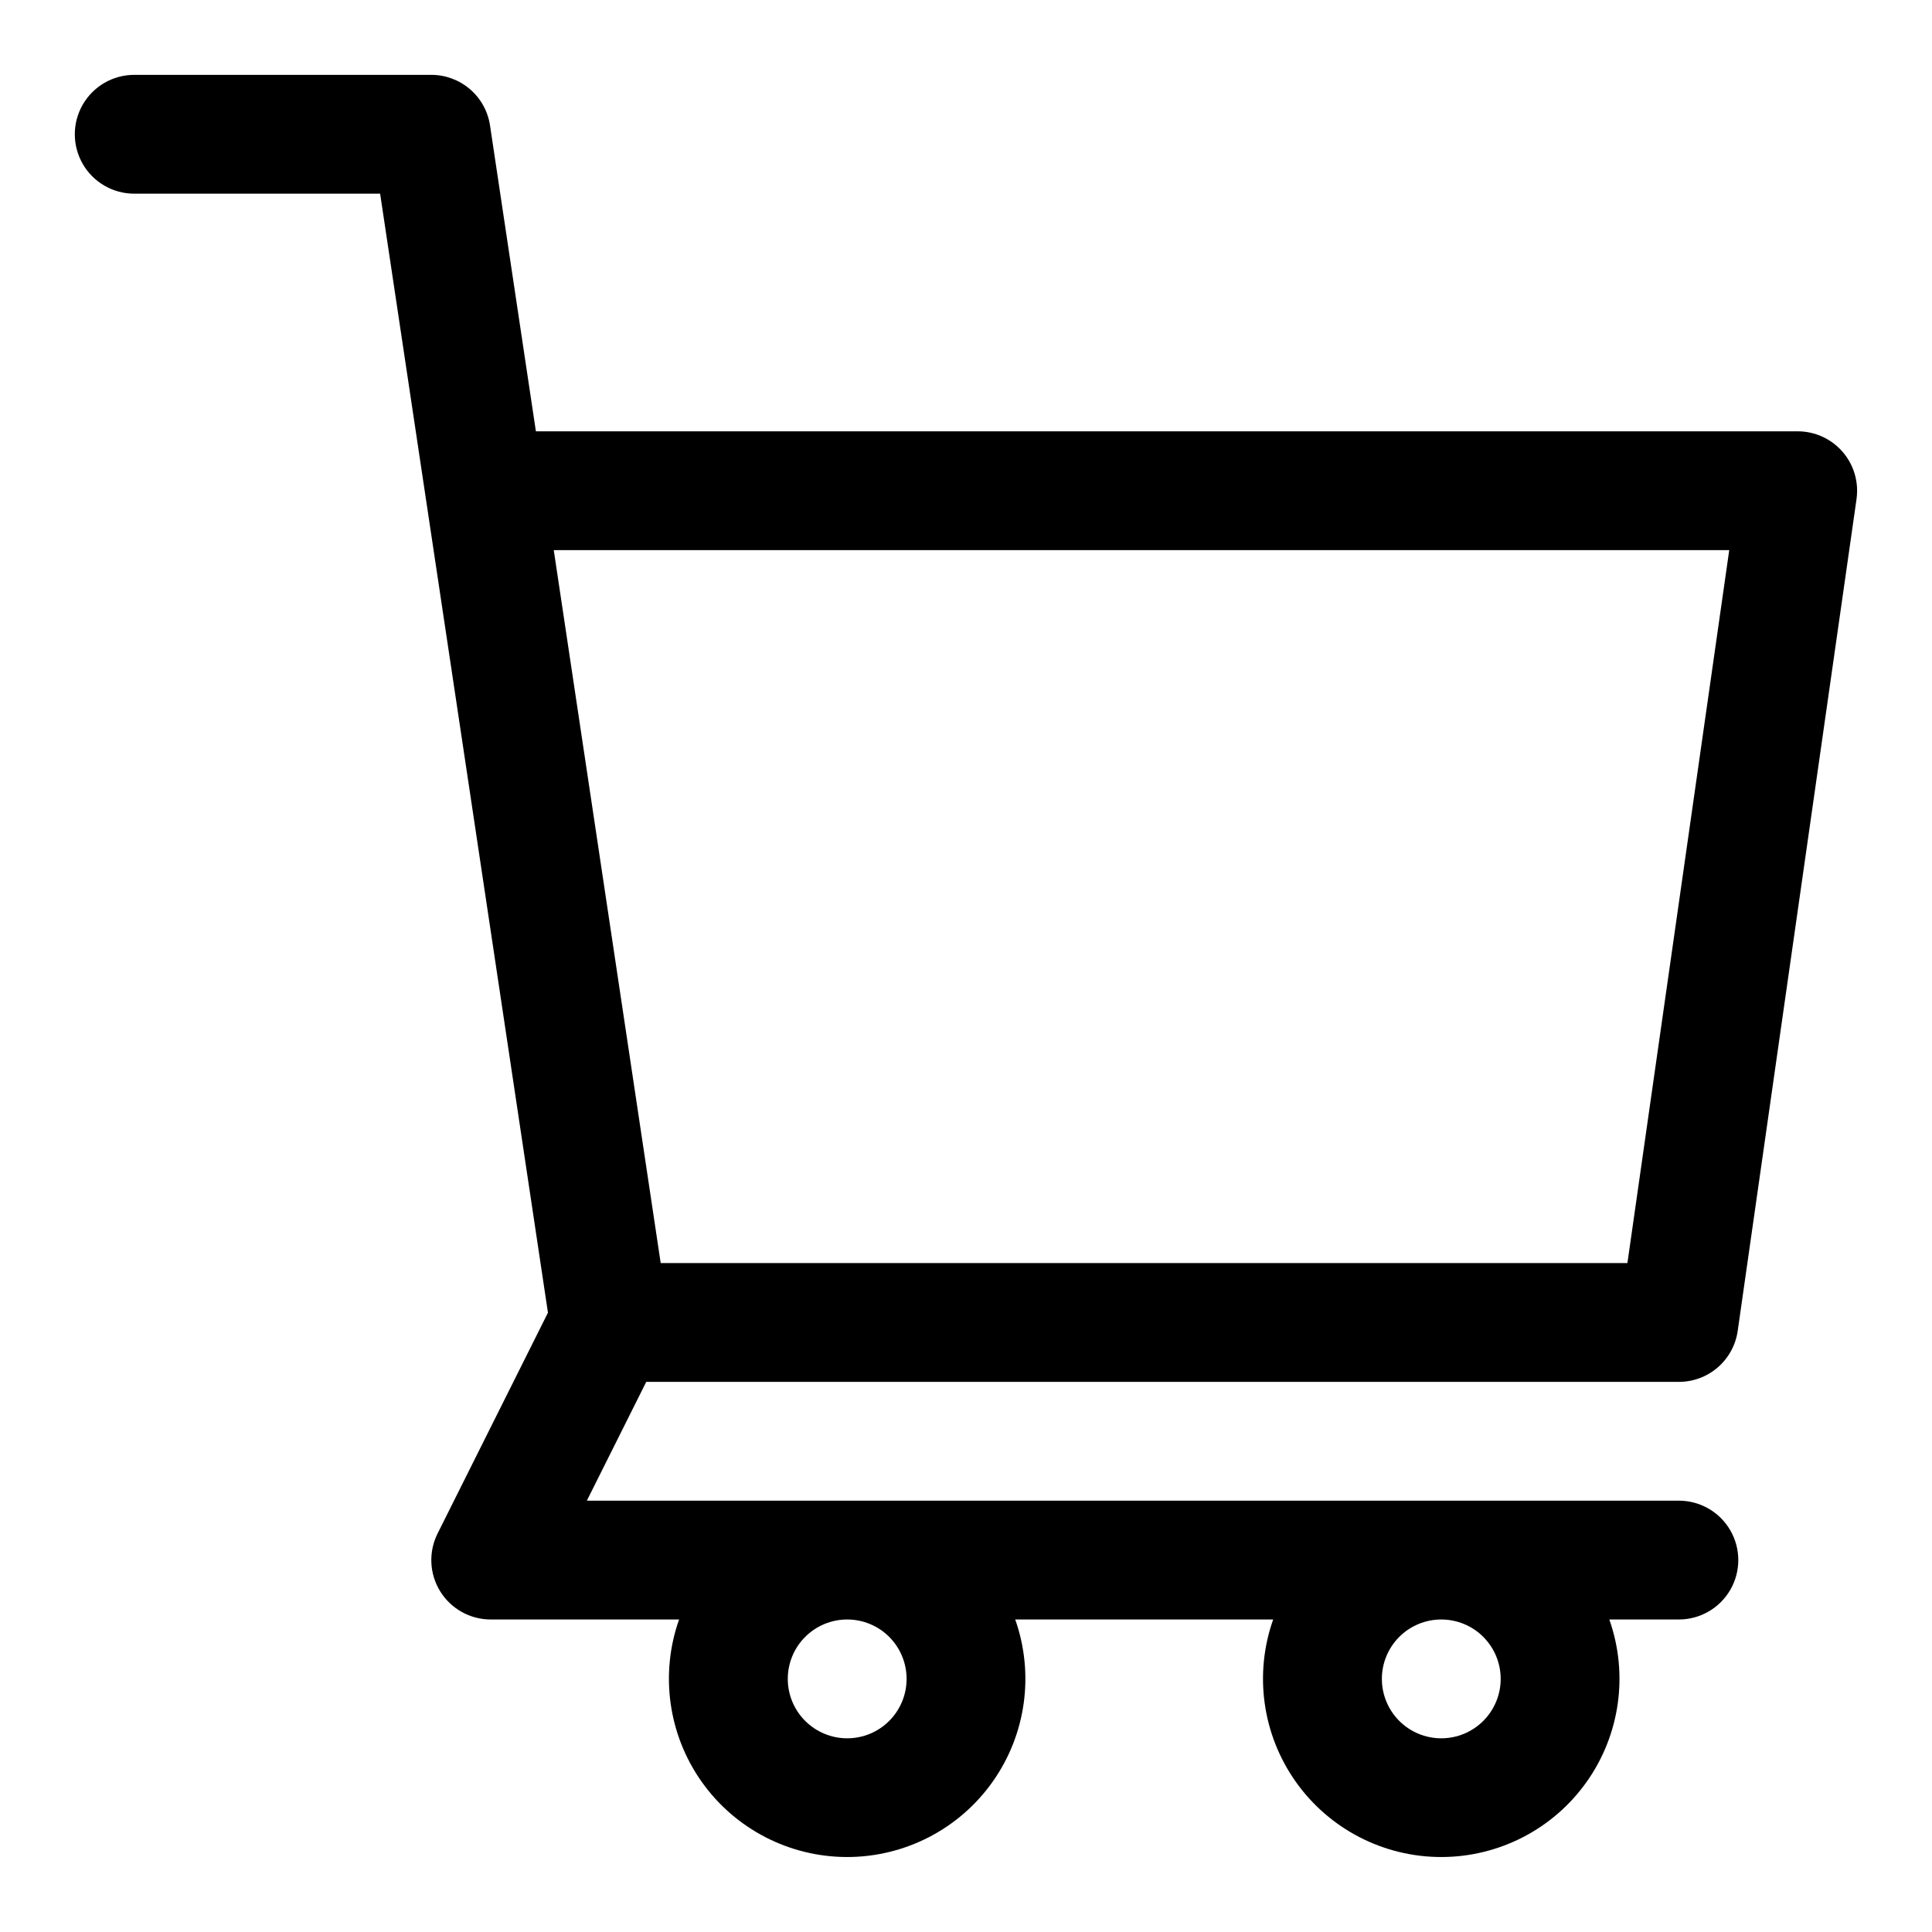 <?xml version="1.0" encoding="UTF-8"?>
<!-- The Best Svg Icon site in the world: iconSvg.co, Visit us! https://iconsvg.co -->
<svg fill="#000000" width="800px" height="800px" version="1.1" viewBox="144 144 512 512" xmlns="http://www.w3.org/2000/svg">
 <path d="m588.93 541.7h-289.41l15.742-31.488h273.66c3.793 0 7.457-1.367 10.32-3.852 2.863-2.484 4.734-5.918 5.269-9.672l31.488-220.42h-0.004c0.645-4.516-0.703-9.09-3.691-12.539-2.992-3.445-7.332-5.426-11.895-5.426h-334.39l-12.156-81.051c-0.555-3.731-2.434-7.133-5.293-9.598-2.859-2.461-6.504-3.816-10.277-3.816h-78.719c-5.625 0-10.824 3.004-13.637 7.875-2.812 4.871-2.812 10.871 0 15.742s8.012 7.871 13.637 7.871h65.164l44.477 296.55-29.25 58.523c-2.441 4.879-2.18 10.672 0.688 15.312 2.867 4.641 7.93 7.465 13.387 7.469h49.926-0.004c-5.098 14.453-2.867 30.484 5.984 43 8.855 12.512 23.23 19.949 38.559 19.949s29.703-7.438 38.555-19.949c8.855-12.516 11.086-28.547 5.984-43h68.359c-5.102 14.453-2.871 30.484 5.984 43 8.852 12.512 23.227 19.949 38.555 19.949 15.332 0 29.707-7.438 38.559-19.949 8.855-12.516 11.086-28.547 5.984-43h18.434c5.625 0 10.824-3 13.637-7.871s2.812-10.875 0-15.746-8.012-7.871-13.637-7.871zm13.336-251.91-26.984 188.93h-256.19l-28.34-188.93zm-233.75 314.88c-4.176 0-8.18-1.66-11.133-4.613s-4.613-6.957-4.613-11.133 1.66-8.18 4.613-11.133 6.957-4.609 11.133-4.609 8.18 1.656 11.133 4.609 4.609 6.957 4.609 11.133-1.656 8.18-4.609 11.133-6.957 4.613-11.133 4.613zm157.44 0h-0.004c-4.176 0-8.18-1.66-11.133-4.613-2.949-2.953-4.609-6.957-4.609-11.133s1.66-8.18 4.609-11.133c2.953-2.953 6.957-4.609 11.133-4.609s8.184 1.656 11.133 4.609c2.953 2.953 4.613 6.957 4.613 11.133s-1.66 8.18-4.613 11.133c-2.949 2.953-6.957 4.613-11.133 4.613z" fill-rule="evenodd"/>
</svg>